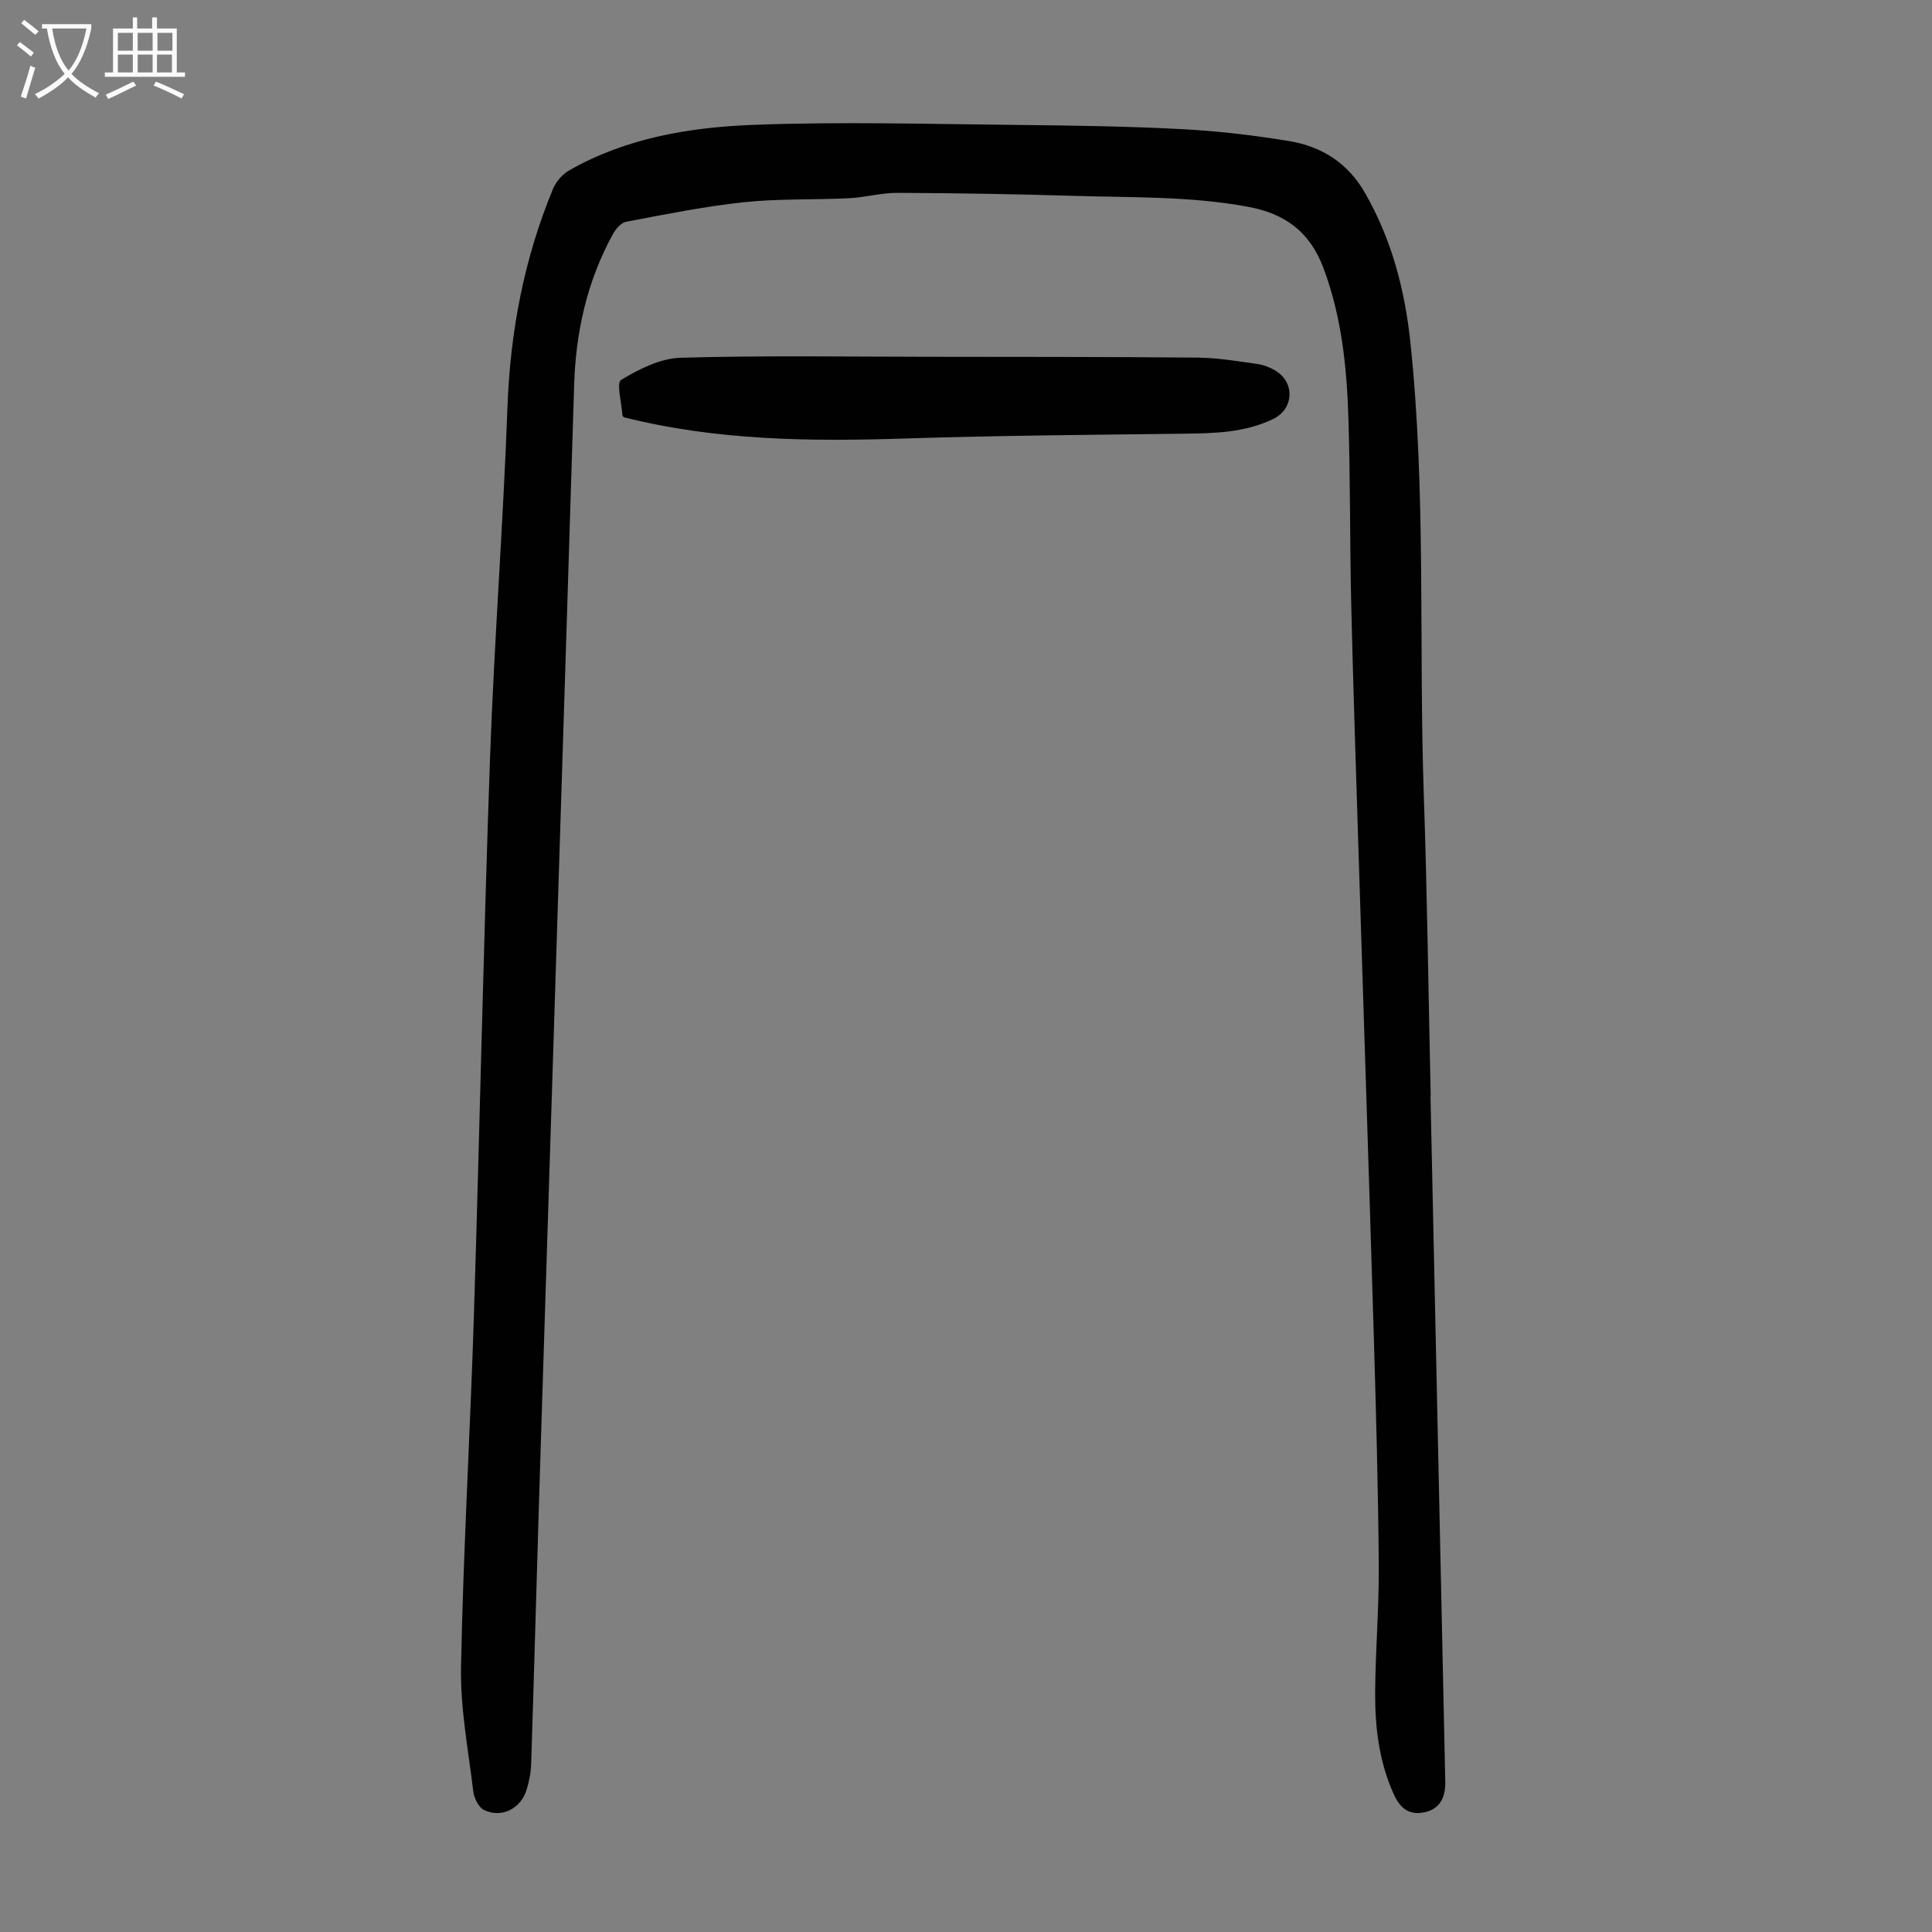 <svg enable-background="new 0 0 400 400" viewBox="0 0 400 400" xmlns="http://www.w3.org/2000/svg"><rect x="0" y="0" width="400" height="400" fill="#808080" stroke="none"/><path d="m296.17 226.9c1.02 47.33 2.04 94.66 3.06 142 .08 3.49-1.33 5.65-4.2 6.29-3.29.73-5.15-.8-6.48-3.75-3.02-6.69-3.88-13.78-3.84-20.96.05-8.84.82-17.68.75-26.51-.13-16-.57-32-1.05-47.99-.98-32.89-2.08-65.78-3.11-98.67-.54-17.34-1.13-34.68-1.54-52.02-.3-12.86-.18-25.74-.58-38.59-.33-10.63-1.39-21.17-5.21-31.29-2.77-7.34-7.81-11.14-15.49-12.58-11.98-2.24-24.07-1.91-36.13-2.28-12.19-.37-24.39-.57-36.59-.62-3.33-.02-6.65.95-9.99 1.11-7.26.36-14.57.06-21.78.83-8.18.87-16.29 2.52-24.39 4.05-1.05.2-2.14 1.53-2.73 2.6-5.32 9.71-7.66 20.16-8 31.2-2.26 73.27-4.62 146.53-6.92 219.8-.69 21.92-1.28 43.85-1.98 65.78-.06 1.77-.43 3.57-.95 5.26-1.19 3.91-5.19 5.93-8.79 4.19-1.11-.54-2.06-2.41-2.23-3.77-1.04-8.64-2.72-17.32-2.55-25.95.47-24.17 1.9-48.31 2.66-72.47 1.21-38.48 1.98-76.98 3.34-115.45.86-24.26 2.73-48.48 3.61-72.73.57-15.74 3.44-30.85 9.47-45.36.62-1.48 1.96-2.97 3.36-3.77 11.79-6.71 24.94-8.9 38.11-9.4 18.31-.7 36.68-.15 55.02.02 11.19.11 22.39.28 33.56.86 7.47.39 14.95 1.26 22.33 2.48 6.76 1.12 12.16 4.53 15.74 10.8 5.51 9.63 8.21 20.03 9.36 30.9 3.28 31.12 1.71 62.4 2.77 93.6.71 20.8.97 41.62 1.43 62.43.01-.04-.01-.04-.04-.04z" fill="#010101"/><path d="m129.13 86.38c-.14-.22-.25-.3-.26-.4-.16-2.54-1.29-6.71-.28-7.32 3.71-2.24 8.1-4.46 12.29-4.59 17.11-.49 34.23-.22 51.35-.2 18.57.02 37.15 0 55.72.17 4.11.04 8.23.73 12.32 1.31 1.39.2 2.84.76 4.02 1.53 3.89 2.55 3.48 7.85-.68 9.86-5.82 2.82-12.05 2.97-18.35 3.05-19.22.24-38.45.37-57.65.99-19.61.64-39.12.48-58.48-4.4z" fill="#010101"/><g fill="#fbfafa"><path d="m6.4 11.7c-1-.8-1.9-1.6-2.9-2.3l.6-.7c.9.7 1.9 1.4 2.9 2.2zm-2.1 8.3c.7-2.1 1.4-4.2 2-6.4.2.1.6.3 1 .4-.7 2.3-1.3 4.4-1.9 6.4zm3-12.8c-1.1-.9-2.1-1.7-2.9-2.4l.6-.7c1 .8 2 1.5 3 2.4zm1.4-1.3v-.9h10.2v.9c-.9 4.2-2.3 7.3-4.1 9.4 1.3 1.4 3.2 2.7 5.7 4-.2.2-.4.5-.7.9-2.5-1.4-4.4-2.7-5.7-4.2-1.4 1.5-3.5 3-6.1 4.4 0 0 0 0-.1-.1-.3-.4-.5-.7-.7-.8 2.7-1.3 4.7-2.8 6.2-4.2-1.8-2.2-3-5.3-3.7-9.4zm9.2 0h-7.1c.6 3.8 1.7 6.7 3.4 8.7 1.7-2 2.9-4.8 3.7-8.7z"/><path d="m31.6 3.6h.9v2.3h4.1v9.1h1.7v.9h-16.6v-.9h1.7v-9.1h4.1v-2.3h.9v2.3h3.1v-2.3zm-4 13.3.6.8c-1.9.9-3.8 1.9-5.8 2.8-.2-.3-.3-.6-.5-.9 2-.9 3.9-1.8 5.7-2.7zm-3.2-10.1v3.7h3.1v-3.7zm0 4.5v3.7h3.1v-3.7zm4.1-4.5v3.7h3.1v-3.7zm0 4.5v3.7h3.1v-3.7zm9.1 9.1c-2.1-1.1-4.1-2-5.8-2.7l.5-.8c2.2.9 4.1 1.8 5.8 2.6zm-1.9-13.6h-3.1v3.7h3.1zm-3.2 4.5v3.7h3.1v-3.7z"/></g></svg>